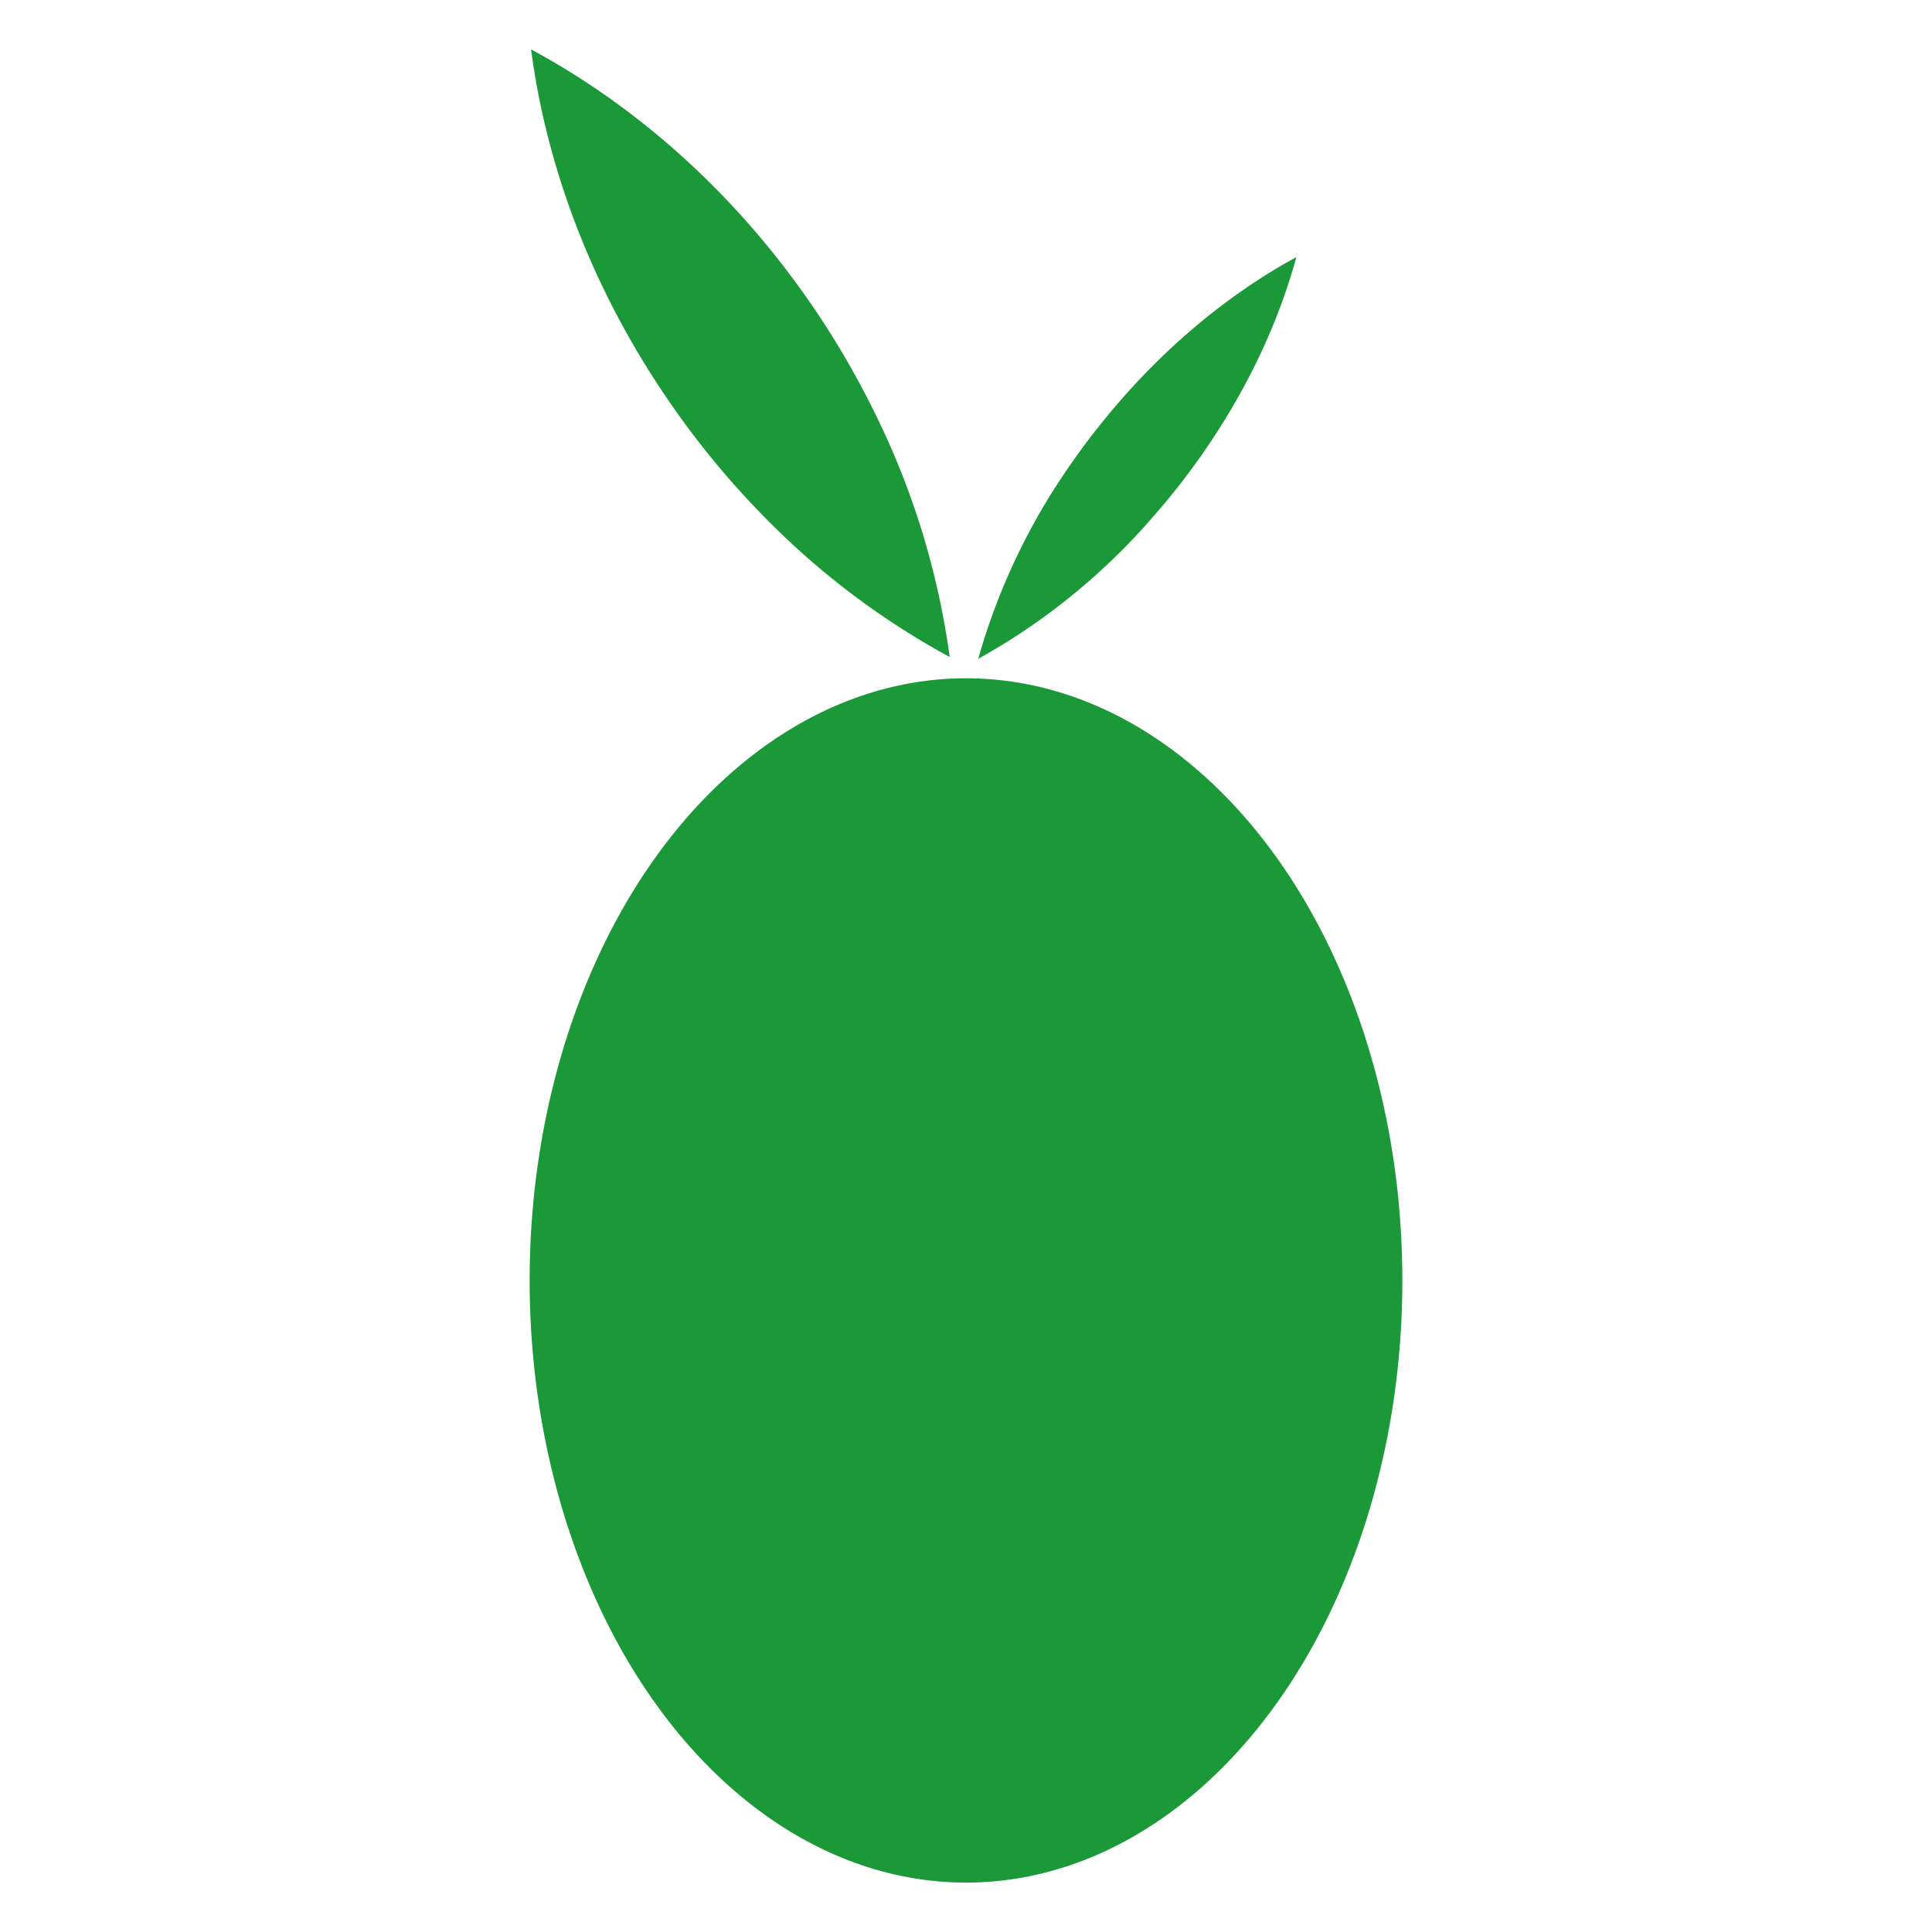 <svg id="Livello_1" data-name="Livello 1" xmlns="http://www.w3.org/2000/svg" viewBox="0 0 512 512"><defs><style>.cls-1{fill:#1b9838;}</style></defs><ellipse class="cls-1" cx="256" cy="339.33" rx="115.64" ry="159.58"/><path class="cls-1" d="M251.68,174.11a205.68,205.68,0,0,1-45.17-33.18,226.84,226.84,0,0,1-29.09-34.4c-20.41-29.62-32.55-62-36.68-93.44C168.68,28.15,194.6,51,215,80.64a226.15,226.15,0,0,1,16.3,27.73A209.28,209.28,0,0,1,251.68,174.11Z"/><path class="cls-1" d="M343.55,68.13c-5.62,20.59-16.29,41.84-31.8,61.43-1.75,2.22-3.53,4.36-5.39,6.47a170.56,170.56,0,0,1-47.12,38.56,170.45,170.45,0,0,1,24.4-51.4c2.33-3.39,4.8-6.72,7.42-10C306.56,93.58,324.82,78.33,343.55,68.13Z"/></svg>
